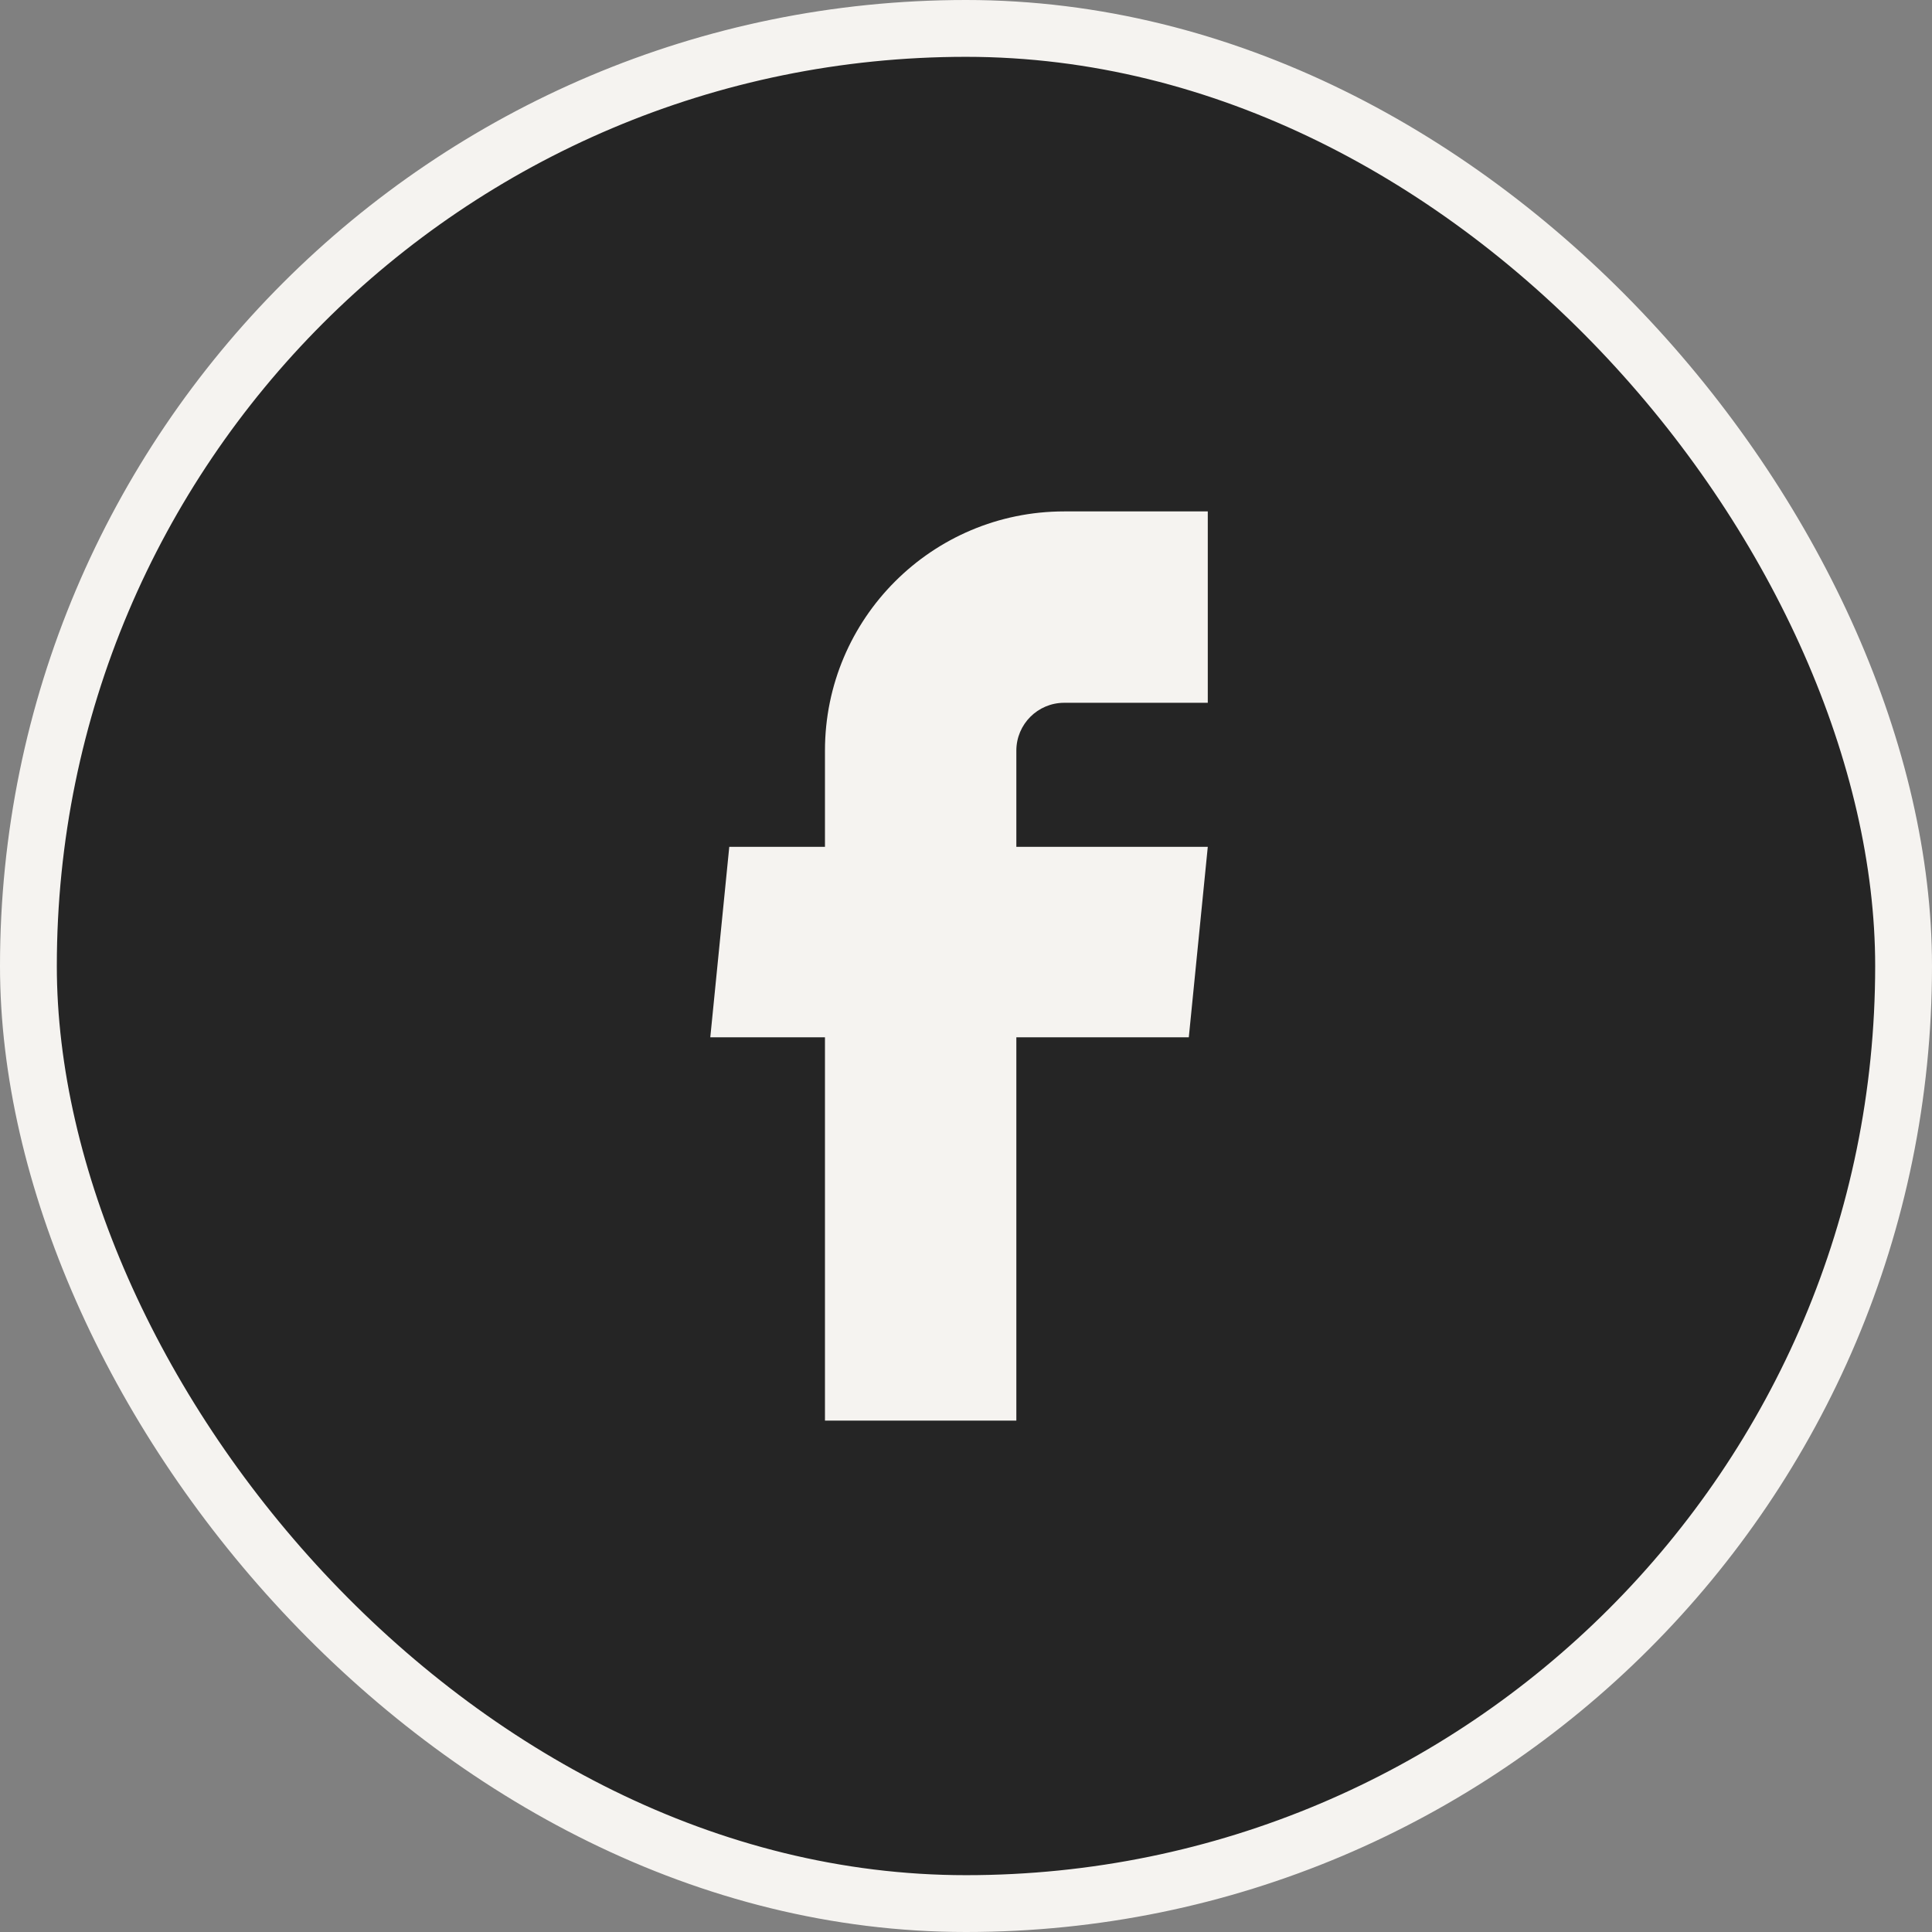<svg width="34" height="34" viewBox="0 0 34 34" fill="none" xmlns="http://www.w3.org/2000/svg">
<rect x="0" y="0" width="34" height="34" fill="#808080" stroke="none"/>
<rect x="0.5" y="0.5" width="33" height="33" rx="16.5" fill="#252525"/>
<rect x="0.5" y="0.5" width="33" height="33" rx="16.5" stroke="#F5F3F0"/>
<path d="M14.518 25H17.886V18.255H20.921L21.255 14.903H17.886V13.21C17.886 12.745 18.263 12.368 18.728 12.368H21.255V9H18.728C16.403 9 14.518 10.885 14.518 13.21V14.903H12.834L12.5 18.255H14.518L14.518 25Z" fill="#F5F3F0"/>
</svg>
